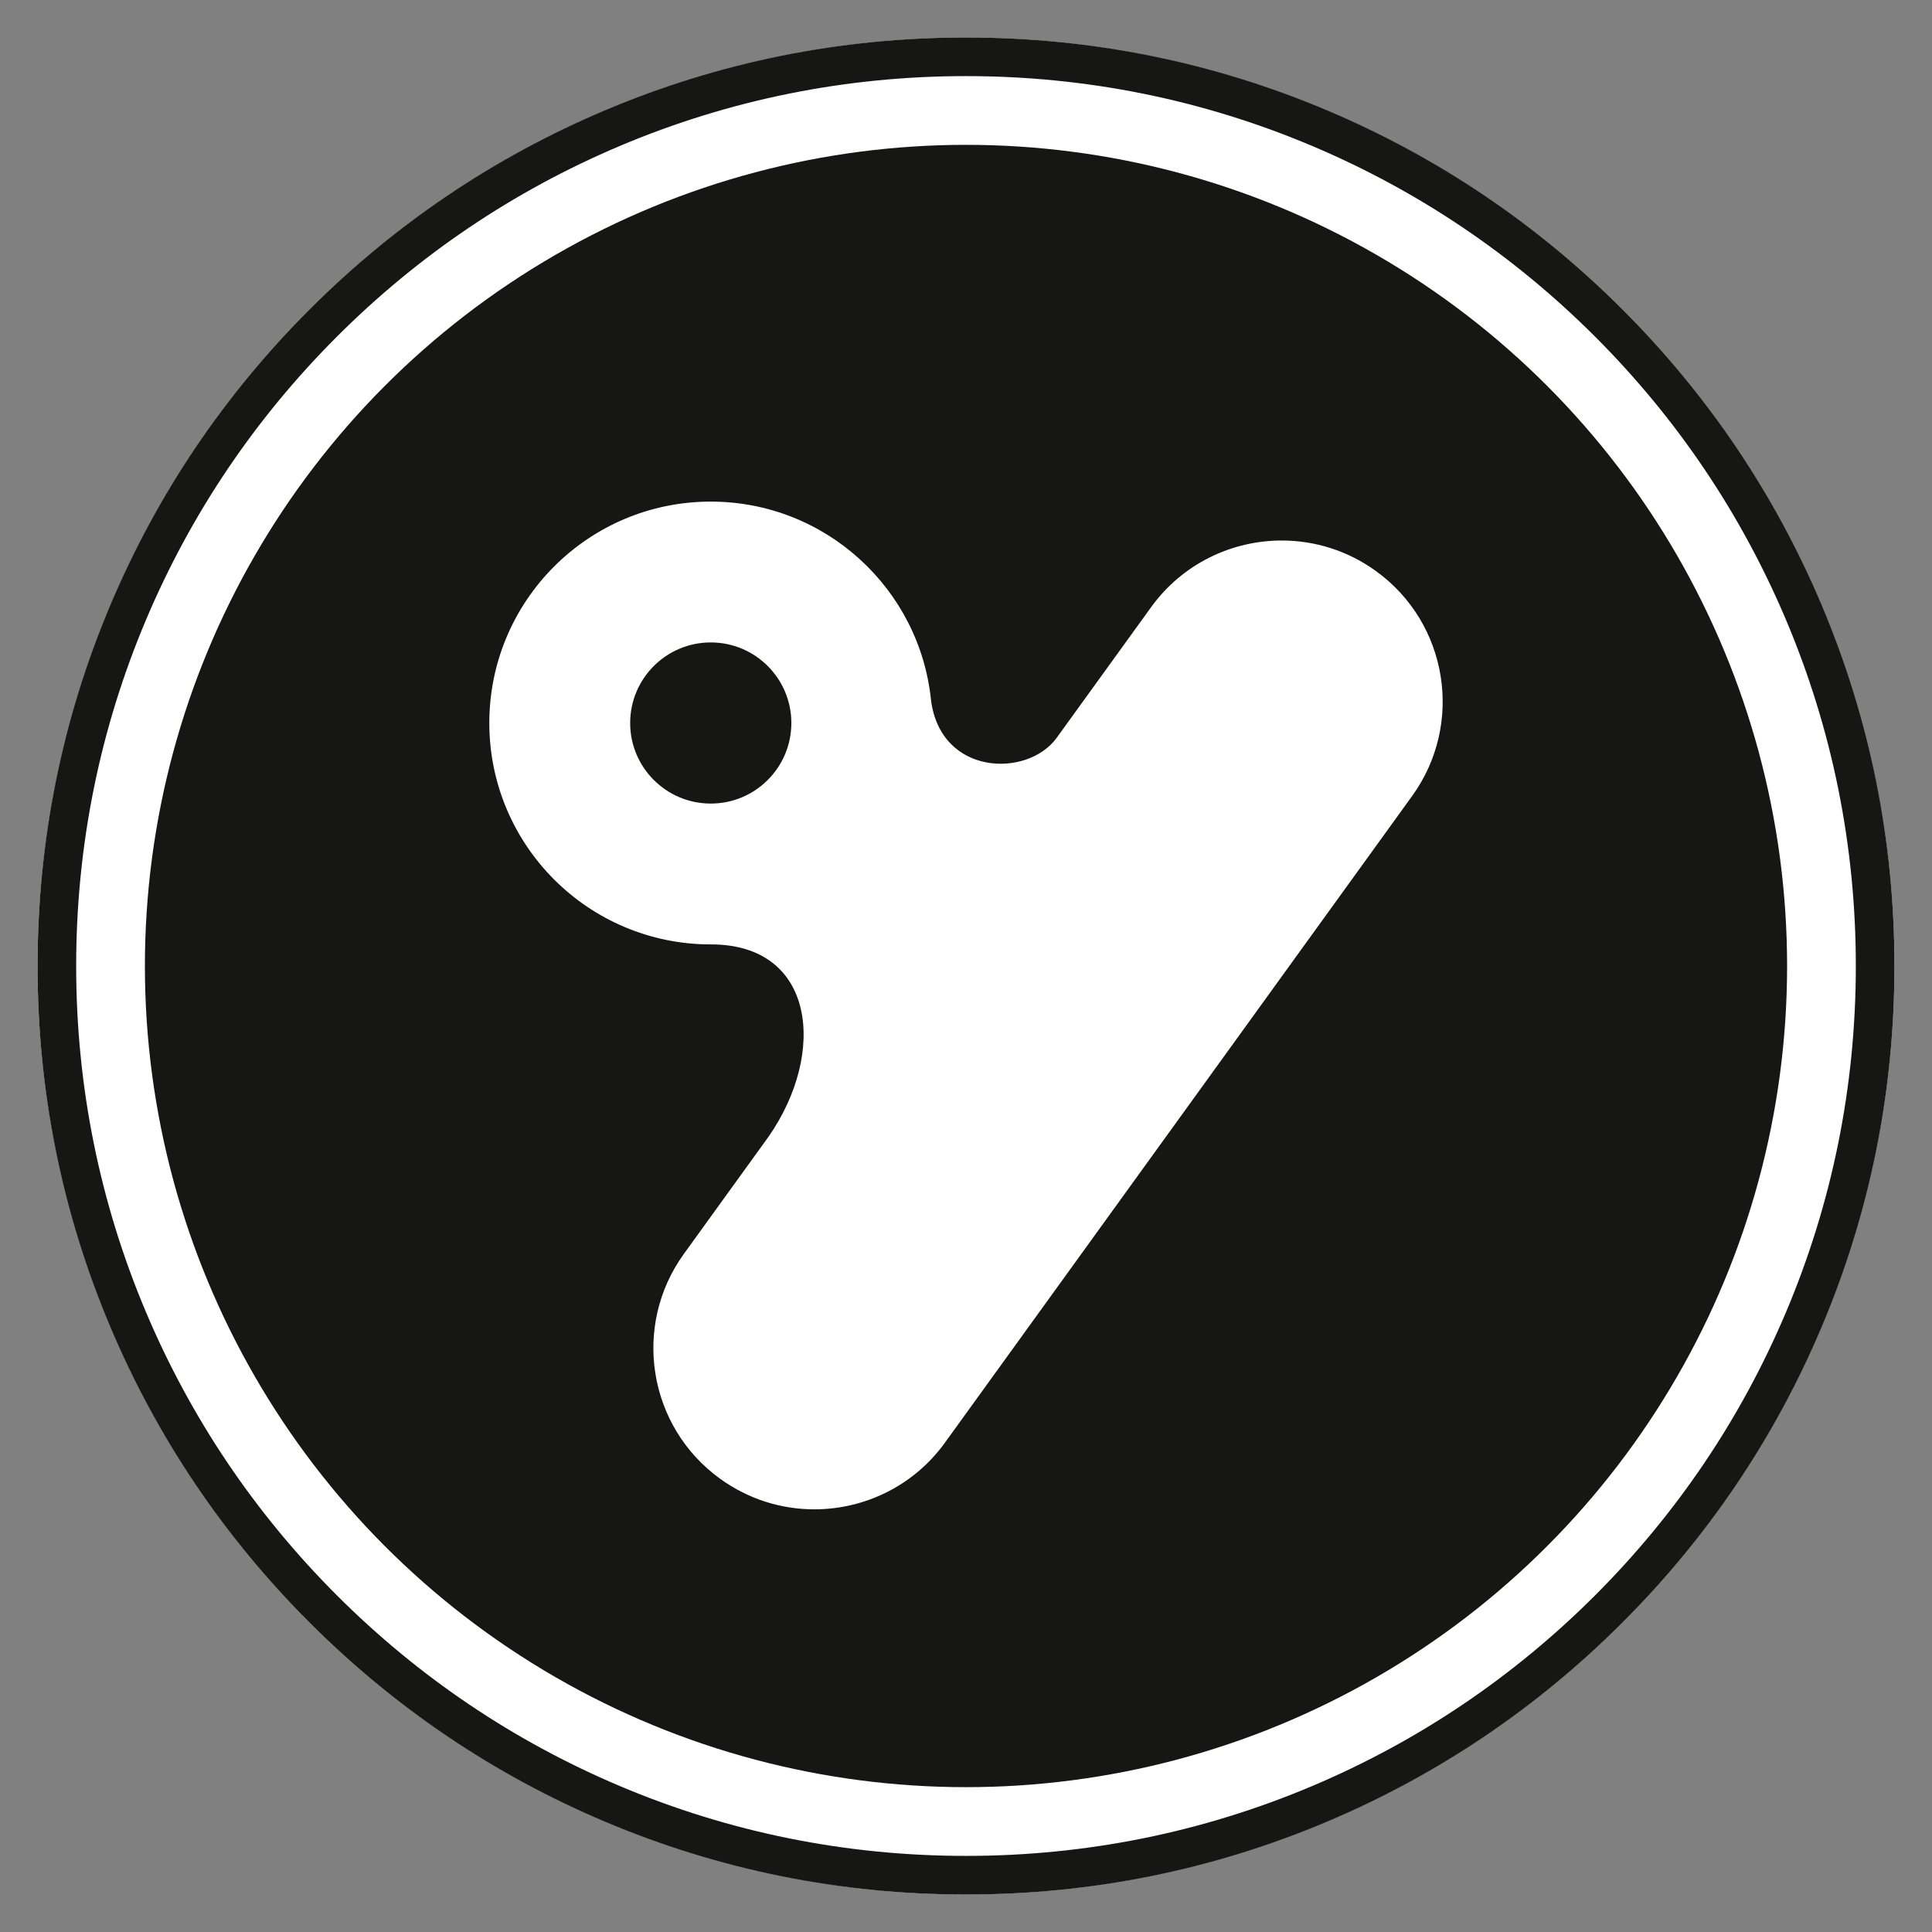 <?xml version="1.0" encoding="UTF-8"?><svg id="Capa_1" xmlns="http://www.w3.org/2000/svg" viewBox="0 0 900 900"><rect x="0" y="0" width="900" height="900" fill="#808080" stroke="none"/><circle cx="450" cy="450" r="432.5" transform="translate(-186.396 450) rotate(-45)" fill="#fff"/><ellipse cx="450" cy="450" rx="382.5" ry="382.528" fill="#161615"/><path d="m357.918,529.656c-.013.027-39.332,54.441-39.332,54.441-24.28,33.605-16.708,80.513,16.895,104.782,13.275,9.603,28.634,14.225,43.859,14.225,23.279,0,46.223-10.792,60.888-31.107l217.614-301.215c24.267-33.605,16.708-80.513-16.895-104.781-13.275-9.603-28.648-14.211-43.859-14.211-23.279,0-46.224,10.792-60.888,31.094l-44.06,60.959c-13.537,18.452-53.783,17.644-58.417-17.551-5.262-52.023-49.202-92.627-102.624-92.627-56.974,0-103.157,46.174-103.157,103.139,0,56.965,46.183,103.139,103.157,103.139h.187c48.614,0,53.969,50.607,26.631,89.715Zm10.725-192.854c0,20.729-16.815,37.532-37.542,37.532-20.728,0-37.542-16.802-37.542-37.532s16.814-37.532,37.542-37.532c20.728,0,37.542,16.802,37.542,37.532Z" fill="#fff"/><path d="m281.649,848.537c-51.503-21.785-97.756-52.971-137.473-92.691-39.717-39.72-70.9-85.976-92.684-137.482-22.555-53.33-33.992-109.976-33.992-168.363,0-58.387,11.436-115.033,33.992-168.363,21.784-51.506,52.968-97.762,92.684-137.482,39.717-39.72,85.97-70.906,137.473-92.691,53.326-22.557,109.968-33.994,168.351-33.994,58.383,0,115.025,11.437,168.351,33.994,51.503,21.785,97.755,52.971,137.472,92.691,39.717,39.72,70.9,85.976,92.684,137.482,22.555,53.331,33.992,109.976,33.992,168.363s-11.436,115.033-33.992,168.363c-21.784,51.507-52.968,97.762-92.684,137.482-39.717,39.72-85.969,70.906-137.472,92.691-53.327,22.557-109.968,33.994-168.351,33.994-58.383,0-115.025-11.437-168.351-33.994Zm7.006-780.51c-49.359,20.879-93.69,50.77-131.762,88.844-38.072,38.074-67.961,82.408-88.838,131.772-21.612,51.102-32.571,105.39-32.571,161.358,0,55.968,10.959,110.256,32.571,161.358,20.877,49.363,50.767,93.697,88.838,131.771,38.072,38.074,82.402,67.966,131.762,88.844,51.098,21.614,105.382,32.573,161.345,32.573,55.963,0,110.248-10.959,161.345-32.573,49.359-20.879,93.69-50.77,131.761-88.844,38.072-38.074,67.961-82.408,88.838-131.771,21.612-51.102,32.571-105.39,32.571-161.358,0-55.968-10.959-110.256-32.571-161.358-20.878-49.363-50.767-93.697-88.838-131.772-38.071-38.074-82.402-67.966-131.761-88.844-51.098-21.614-105.382-32.573-161.345-32.573-55.963,0-110.248,10.959-161.345,32.573Z" fill="#161615"/></svg>